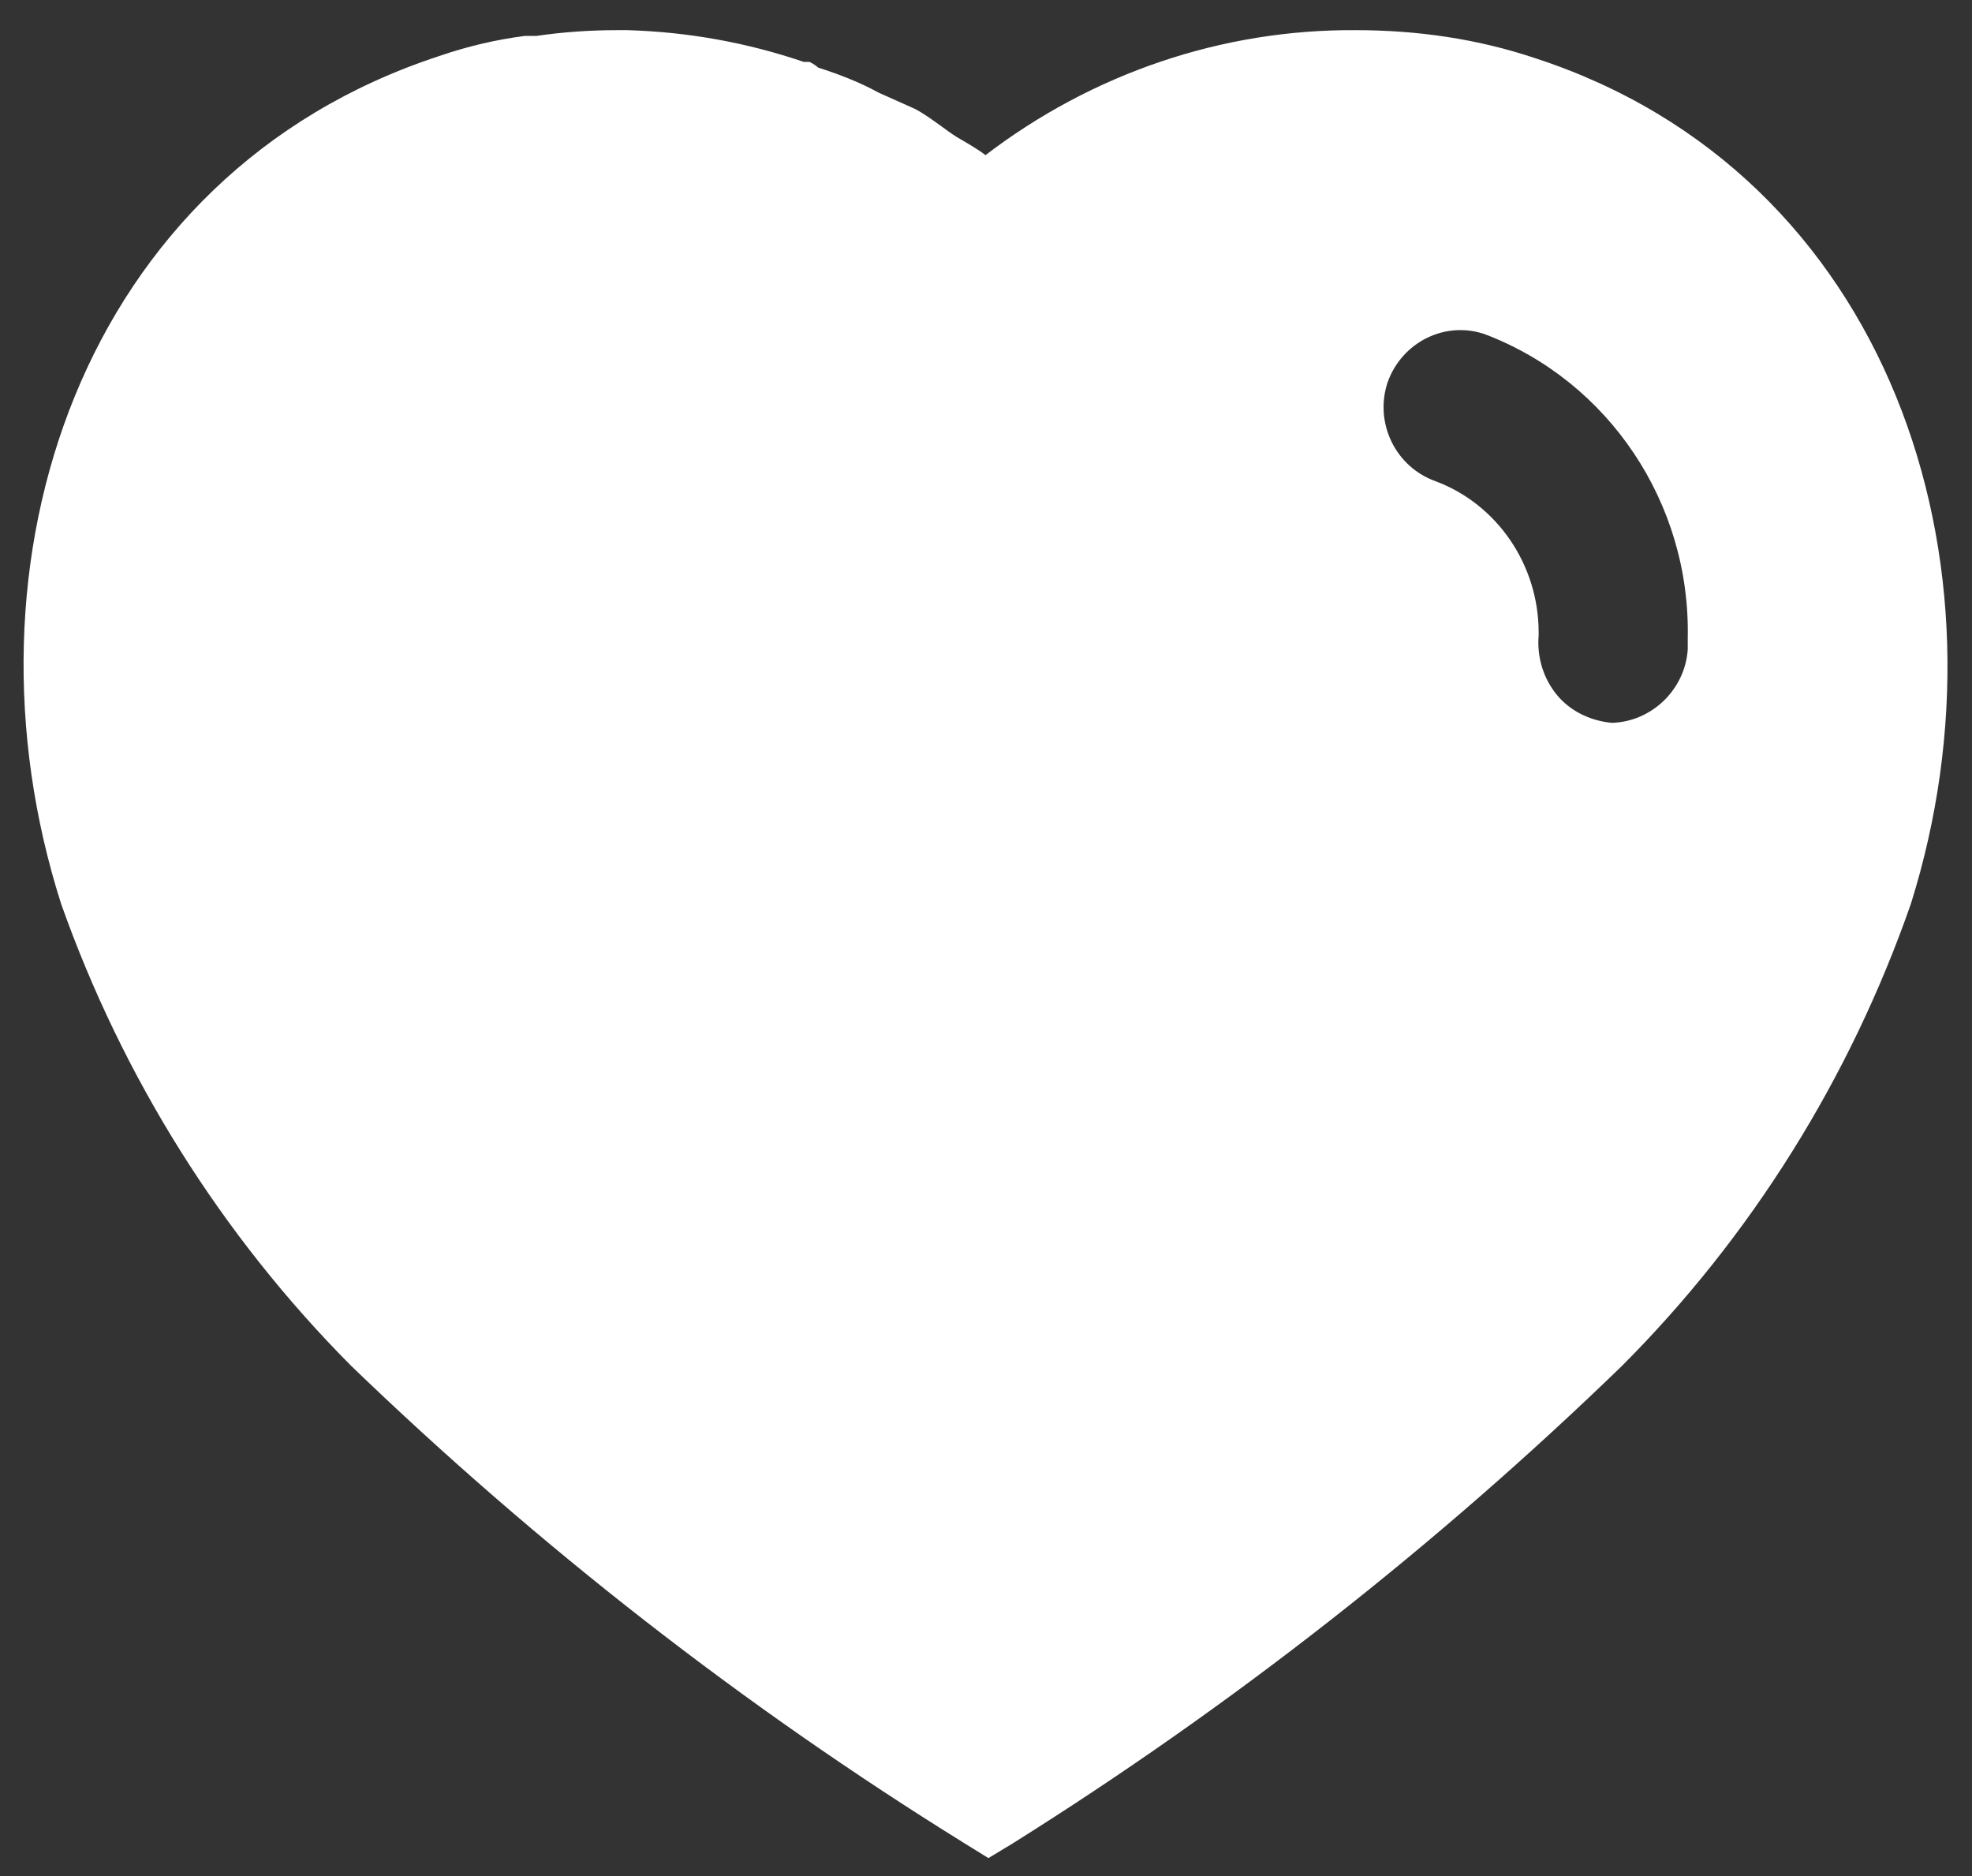 <?xml version="1.0" encoding="UTF-8"?>
<svg xmlns="http://www.w3.org/2000/svg" width="41" height="39" viewBox="0 0 41 39" fill="none">
  <rect x="0" y="0" width="41" height="39" fill="#333333" stroke="none"/>
  <path d="M13.05 0.627C14.31 0.665 15.53 0.885 16.712 1.287H16.83C16.91 1.325 16.97 1.367 17.01 1.405C17.452 1.547 17.87 1.707 18.27 1.927L19.03 2.267C19.33 2.427 19.69 2.725 19.89 2.847C20.09 2.965 20.31 3.087 20.49 3.225C22.712 1.527 25.41 0.607 28.19 0.627C29.452 0.627 30.712 0.805 31.91 1.207C39.292 3.607 41.952 11.707 39.73 18.787C38.47 22.405 36.41 25.707 33.712 28.405C29.85 32.145 25.612 35.465 21.05 38.325L20.55 38.627L20.03 38.305C15.452 35.465 11.19 32.145 7.292 28.385C4.612 25.687 2.55 22.405 1.27 18.787C-0.99 11.707 1.67 3.607 9.132 1.165C9.712 0.965 10.31 0.825 10.91 0.747H11.15C11.712 0.665 12.27 0.627 12.83 0.627H13.05ZM30.87 6.947C30.05 6.665 29.15 7.107 28.85 7.947C28.57 8.787 29.01 9.707 29.85 10.005C31.132 10.485 31.99 11.747 31.99 13.145V13.207C31.952 13.665 32.09 14.107 32.37 14.447C32.65 14.787 33.07 14.985 33.51 15.027C34.33 15.005 35.03 14.347 35.09 13.505V13.267C35.15 10.465 33.452 7.927 30.87 6.947Z" fill="white"></path>
</svg>
